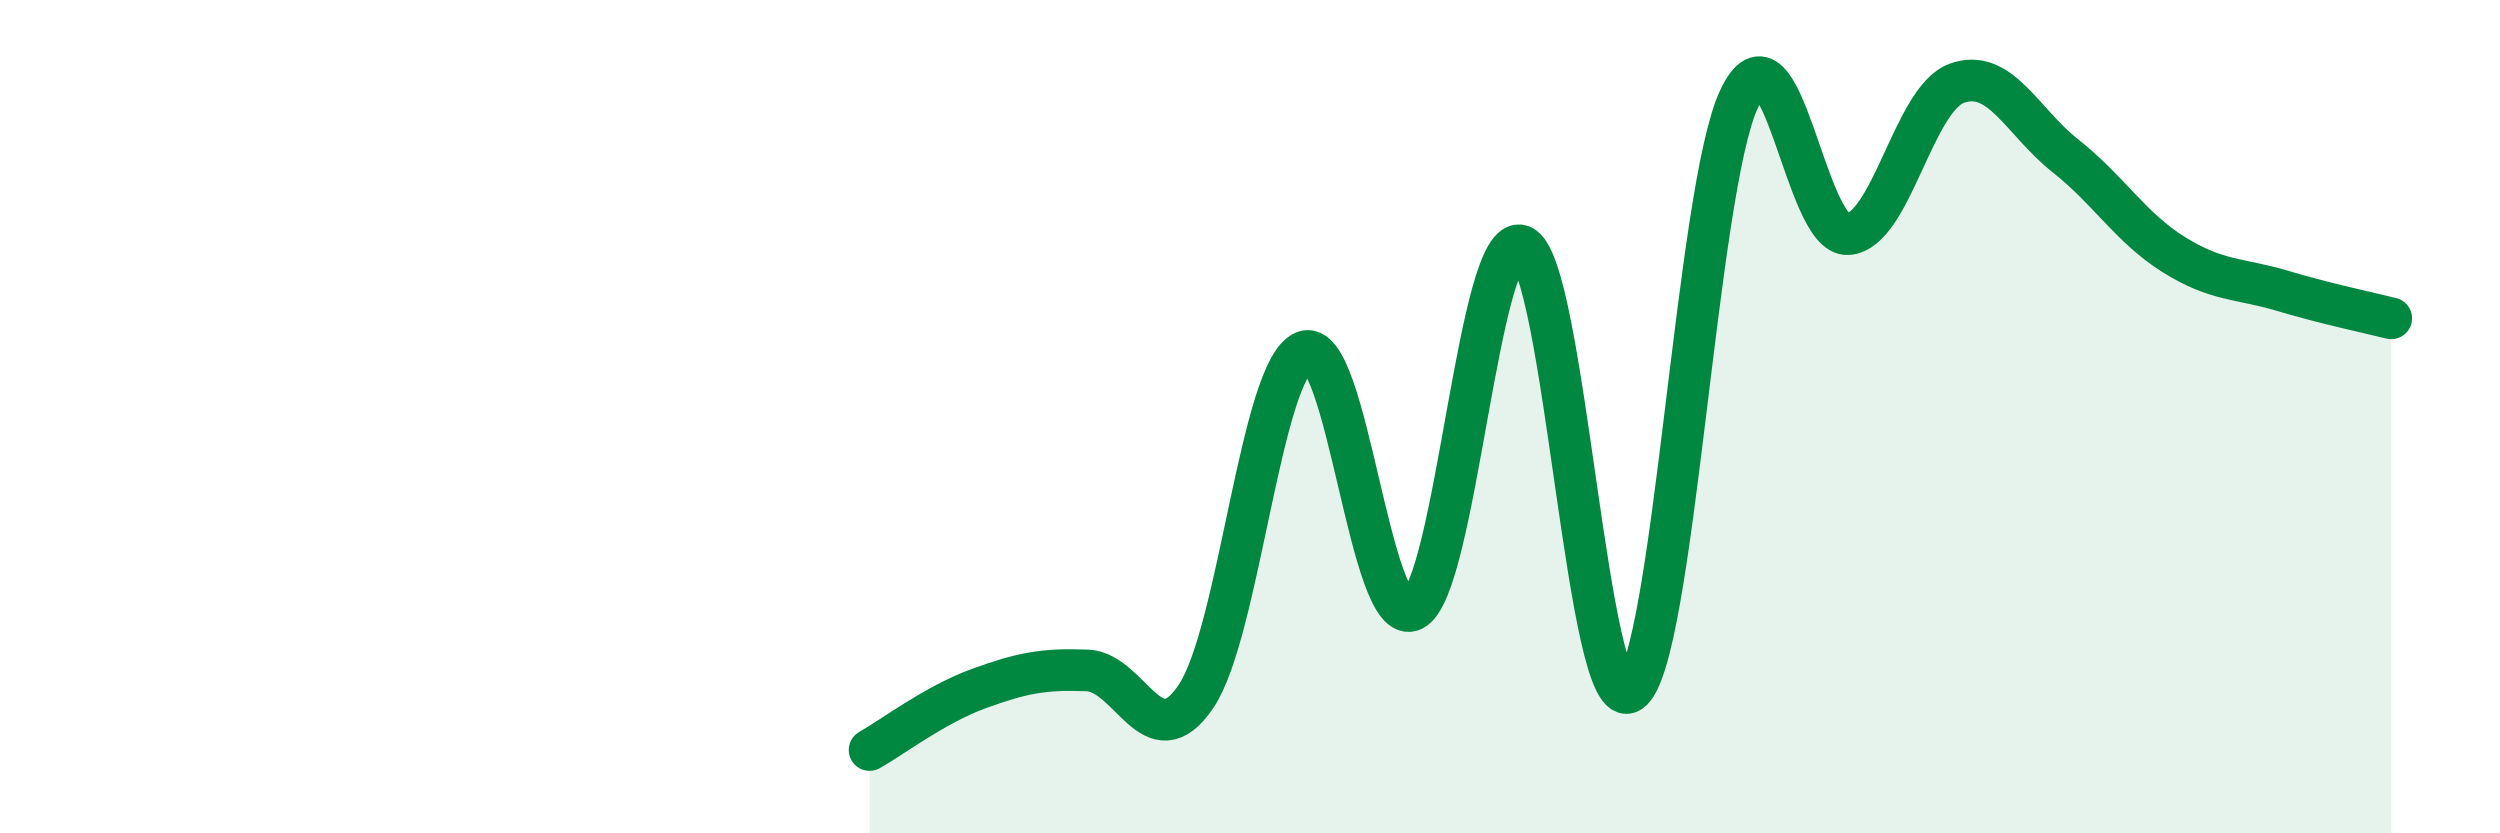 
    <svg width="60" height="20" viewBox="0 0 60 20" xmlns="http://www.w3.org/2000/svg">
      <path
        d="M 20.87,18 C 21.39,17.71 22.44,16.91 23.48,16.53 C 24.52,16.15 25.05,16.05 26.09,16.09 C 27.13,16.13 27.66,18.25 28.7,16.72 C 29.74,15.19 30.26,8.86 31.3,8.44 C 32.34,8.02 32.87,15.15 33.91,14.64 C 34.95,14.13 35.48,5.51 36.52,5.9 C 37.56,6.29 38.09,17.31 39.13,16.6 C 40.17,15.89 40.7,4.57 41.74,2.37 C 42.78,0.17 43.31,5.69 44.35,5.62 C 45.39,5.55 45.92,2.38 46.96,2 C 48,1.62 48.53,2.92 49.57,3.74 C 50.61,4.56 51.13,5.46 52.17,6.11 C 53.21,6.76 53.74,6.67 54.78,6.98 C 55.82,7.29 56.87,7.51 57.39,7.64L57.39 20L20.87 20Z"
        fill="#008740"
        opacity="0.1"
        stroke-linecap="round"
        stroke-linejoin="round"
      />
      <path
        d="M 20.87,18 C 21.39,17.71 22.44,16.91 23.48,16.53 C 24.52,16.15 25.05,16.05 26.09,16.09 C 27.13,16.13 27.66,18.25 28.7,16.72 C 29.74,15.19 30.26,8.86 31.3,8.44 C 32.34,8.02 32.87,15.15 33.91,14.64 C 34.95,14.13 35.48,5.51 36.52,5.9 C 37.56,6.29 38.09,17.31 39.13,16.6 C 40.17,15.89 40.7,4.57 41.74,2.37 C 42.78,0.17 43.31,5.69 44.35,5.62 C 45.39,5.55 45.92,2.38 46.96,2 C 48,1.62 48.53,2.92 49.57,3.74 C 50.61,4.56 51.13,5.46 52.17,6.11 C 53.21,6.76 53.74,6.67 54.78,6.98 C 55.82,7.29 56.87,7.51 57.39,7.64"
        stroke="#008740"
        stroke-width="1"
        fill="none"
        stroke-linecap="round"
        stroke-linejoin="round"
      />
    </svg>
  